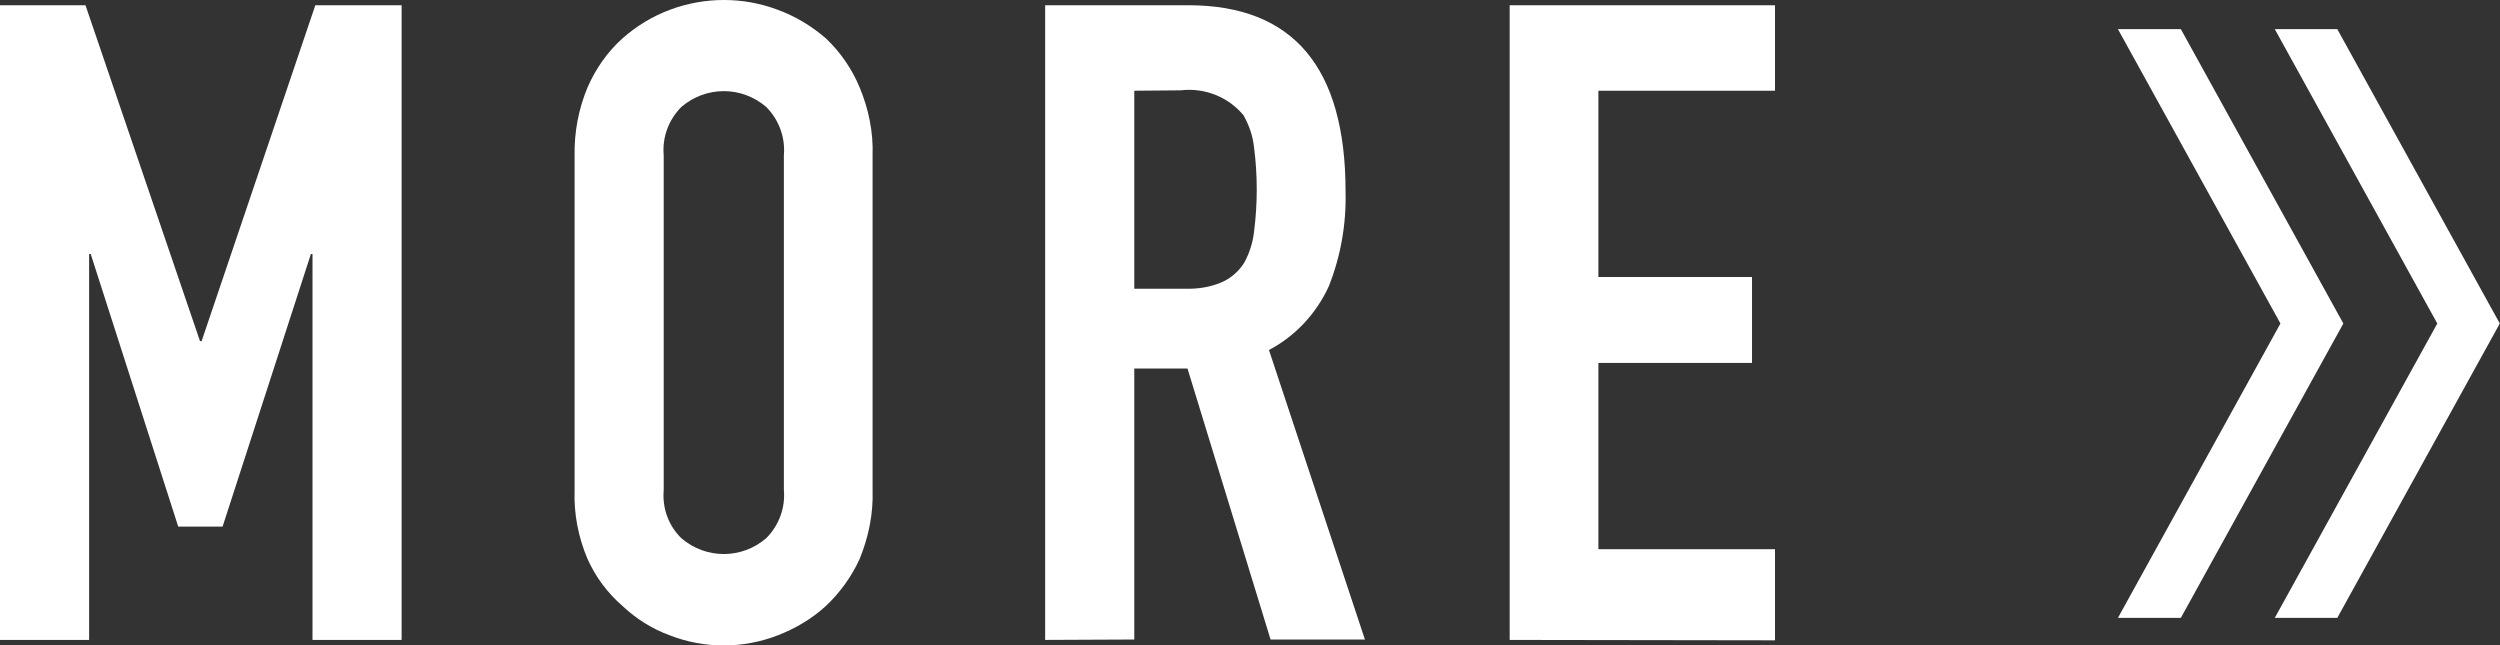 <?xml version="1.0" encoding="utf-8"?>
<!-- Generator: Adobe Illustrator 24.3.0, SVG Export Plug-In . SVG Version: 6.00 Build 0)  -->
<svg version="1.1" id="レイヤー_1" xmlns="http://www.w3.org/2000/svg" xmlns:xlink="http://www.w3.org/1999/xlink" x="0px"
	 y="0px" width="62px" height="16px" viewBox="0 0 62 16" enable-background="new 0 0 62 16" xml:space="preserve">
<rect x="0" y="0" width="62" height="16" fill="#333333" stroke="none"/>
<g transform="translate(-1580.235 -355.977)">
	<g transform="translate(1580.235 355.977)">
		<path fill="#FFFFFF" d="M0,15.87V0.13h2.12l2.84,8.33H5l2.82-8.33h2.14v15.74H7.75V6.3H7.71l-2.19,6.76h-1.1L2.25,6.3H2.21v9.57H0
			z"/>
		<path fill="#FFFFFF" d="M14.25,3.85c-0.01-0.58,0.1-1.15,0.32-1.68c0.2-0.46,0.49-0.88,0.87-1.22c0.35-0.31,0.75-0.55,1.18-0.71
			c0.86-0.32,1.81-0.32,2.66,0c0.44,0.16,0.84,0.4,1.2,0.71c0.36,0.34,0.65,0.76,0.84,1.22c0.22,0.53,0.34,1.1,0.32,1.68v8.31
			c0.02,0.58-0.1,1.16-0.32,1.7c-0.2,0.44-0.49,0.84-0.84,1.17c-0.35,0.32-0.76,0.56-1.2,0.73c-0.86,0.33-1.81,0.33-2.66,0
			c-0.44-0.16-0.84-0.41-1.18-0.73c-0.37-0.32-0.67-0.72-0.87-1.17c-0.23-0.54-0.34-1.12-0.32-1.7L14.25,3.85z M16.46,12.15
			c-0.04,0.45,0.12,0.89,0.44,1.2c0.61,0.52,1.49,0.52,2.1,0c0.32-0.32,0.48-0.76,0.44-1.2V3.85c0.04-0.45-0.13-0.89-0.44-1.2
			c-0.61-0.52-1.49-0.52-2.1,0c-0.32,0.32-0.48,0.76-0.44,1.2V12.15z"/>
		<path fill="#FFFFFF" d="M25.92,15.87V0.13h3.55c2.6,0,3.9,1.54,3.9,4.62c0.02,0.81-0.12,1.61-0.42,2.36
			c-0.31,0.67-0.83,1.23-1.48,1.57l2.38,7.18h-2.34l-2.06-6.72h-1.32v6.72L25.92,15.87z M28.13,2.25v4.91h1.26
			c0.32,0.01,0.64-0.04,0.93-0.17c0.22-0.1,0.41-0.27,0.54-0.48c0.13-0.24,0.21-0.5,0.24-0.76c0.09-0.7,0.09-1.4,0-2.1
			c-0.03-0.28-0.12-0.54-0.26-0.79c-0.38-0.46-0.97-0.69-1.56-0.62L28.13,2.25z"/>
		<path fill="#FFFFFF" d="M37.44,15.87V0.13h6.58v2.12h-4.38v4.62h3.81V9h-3.81v4.62h4.38v2.26L37.44,15.87z"/>
	</g>
	<path fill="#FFFFFF" d="M1638.2,356.7l4.03,7.3l-4.03,7.3h-1.55l4.03-7.3l-4.03-7.3H1638.2z"/>
	<path fill="#FFFFFF" d="M1634.32,356.7l4.03,7.3l-4.03,7.3h-1.56l4.03-7.3l-4.03-7.3H1634.32z"/>
</g>
</svg>
